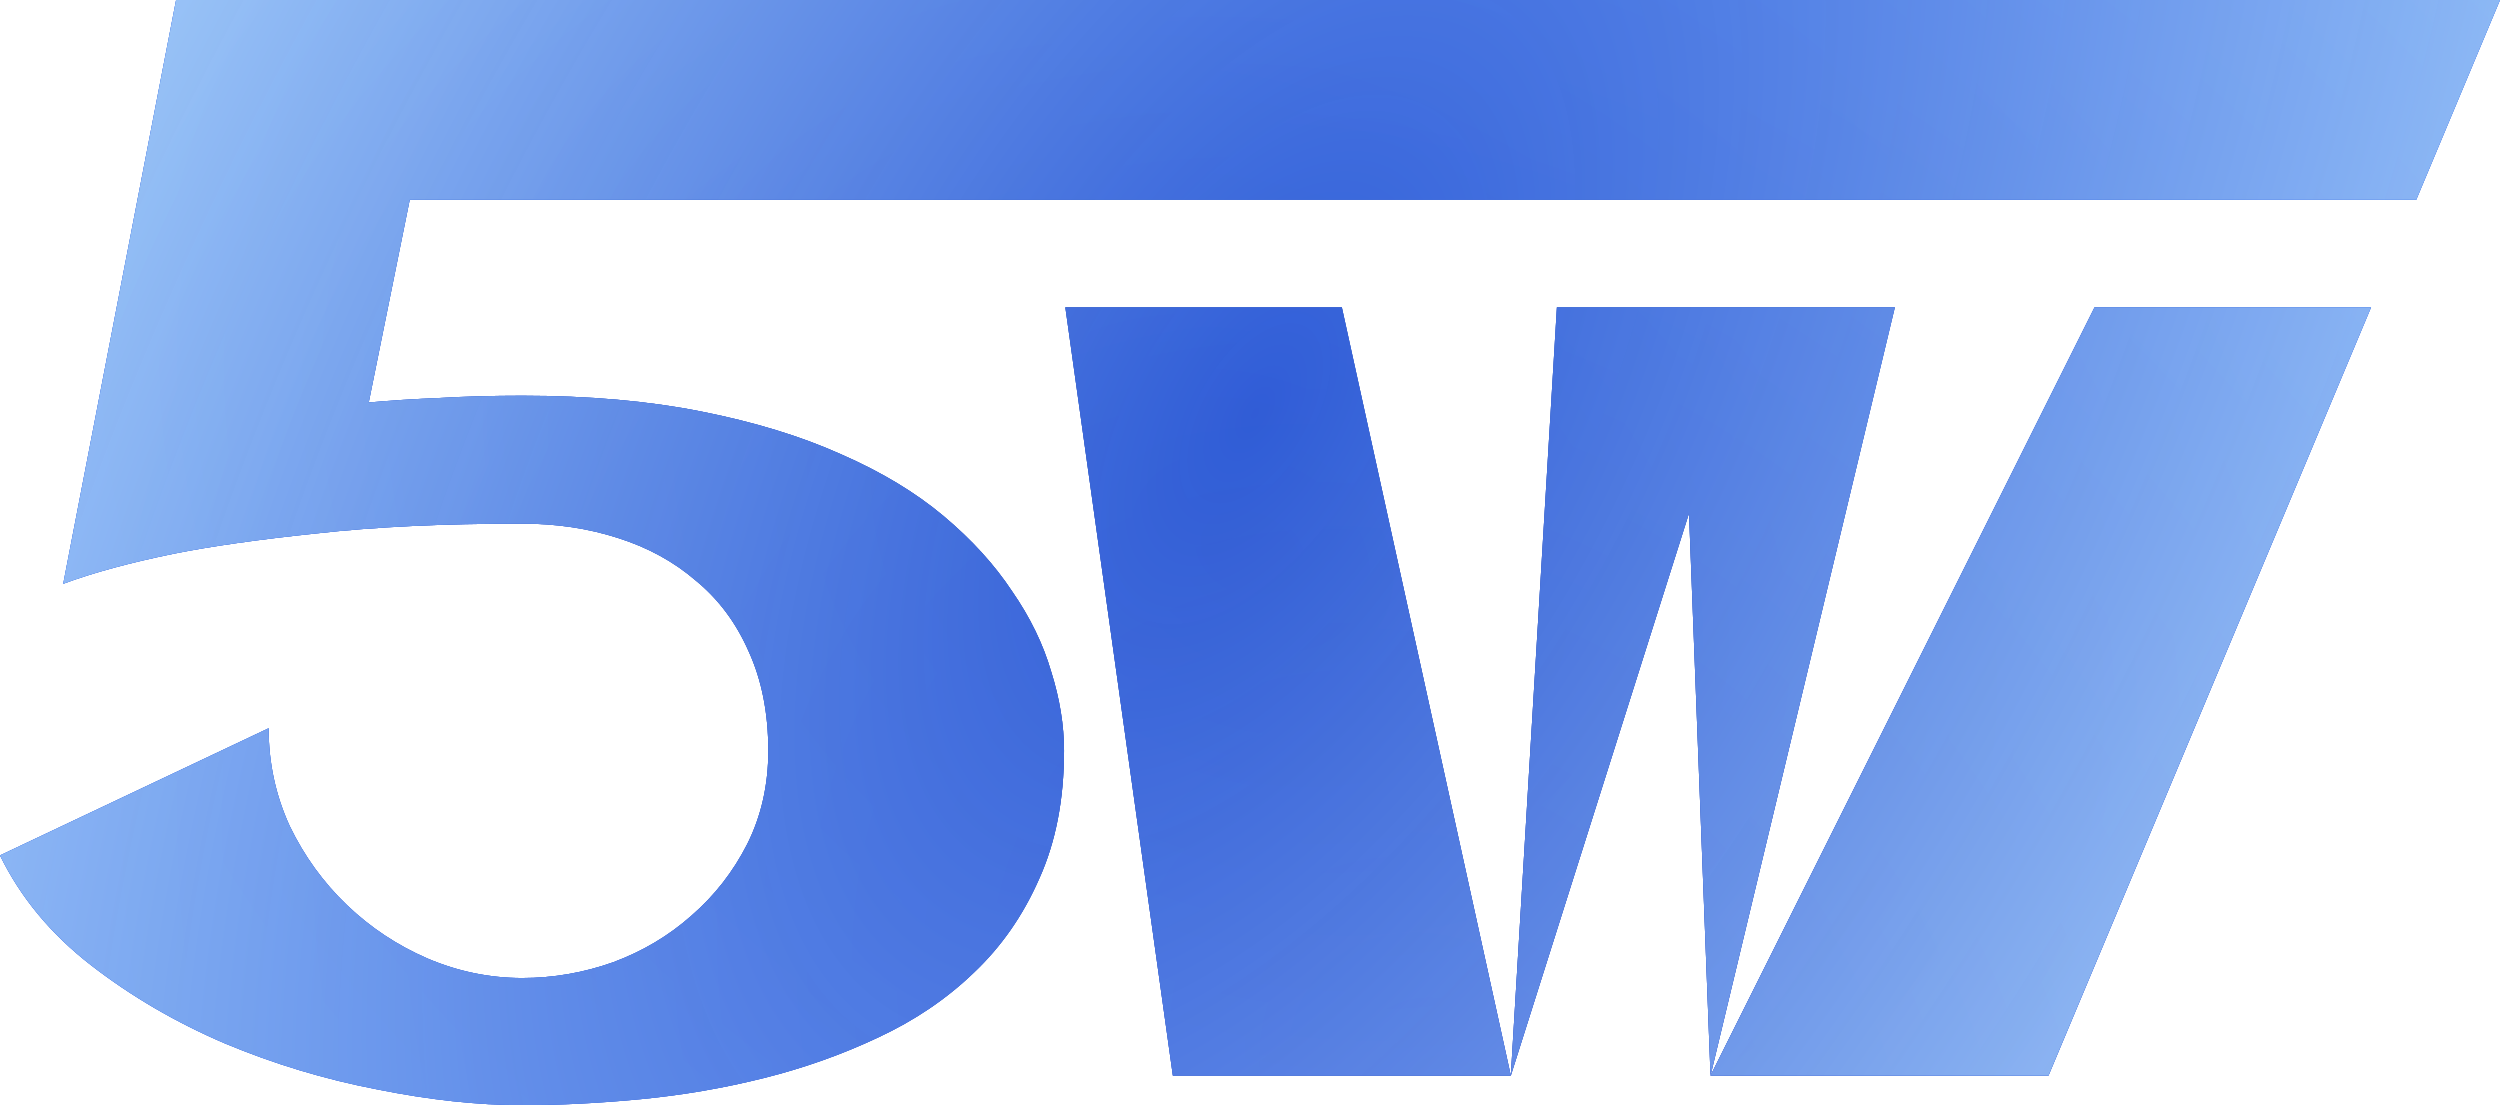 <svg width="794" height="351" viewBox="0 0 794 351" fill="none" xmlns="http://www.w3.org/2000/svg">
<path d="M479.834 341.619H372.5L338.349 97.605H426.167L479.834 341.619L494.471 97.605H601.805L543.259 341.619L665.229 97.605H753.048L650.593 341.619H543.259L536.429 163.001L479.834 341.619Z" fill="#305CDE"/>
<path d="M337.936 238.46C337.936 253.912 335.307 267.451 330.049 279.08C324.951 290.708 318.02 300.664 309.257 308.947C300.653 317.23 290.536 324.08 278.905 329.496C267.433 334.912 255.324 339.212 242.578 342.398C229.832 345.584 216.846 347.814 203.622 349.089C190.398 350.363 177.811 351 165.861 351C151.681 351 136.306 349.327 119.735 345.982C103.165 342.796 87.073 337.938 71.459 331.407C55.845 324.717 41.664 316.434 28.918 306.558C16.172 296.681 6.532 285.053 0 271.673L85.32 231.292C85.32 242.283 87.551 252.637 92.012 262.354C96.633 271.911 102.687 280.274 110.176 287.442C117.664 294.611 126.188 300.265 135.748 304.407C145.467 308.549 155.505 310.619 165.861 310.619C175.739 310.619 185.379 308.947 194.779 305.602C204.18 302.097 212.465 297.159 219.634 290.788C226.964 284.416 232.859 276.85 237.32 268.089C241.781 259.168 244.012 249.292 244.012 238.46C244.012 226.513 241.94 216 237.798 206.92C233.815 197.841 228.238 190.354 221.068 184.46C214.058 178.407 205.773 173.867 196.213 170.841C186.813 167.814 176.695 166.301 165.861 166.301C140.687 166.301 118.939 167.336 100.616 169.407C82.293 171.319 67.157 173.469 55.207 175.858C41.186 178.726 29.476 181.911 20.075 185.416L55.924 0H66.65H309.496H794L767.396 63.444H130.134L117.107 127.832C124.117 127.195 131.605 126.717 139.572 126.398C147.698 125.92 156.461 125.681 165.861 125.681C187.052 125.681 206.012 127.354 222.741 130.699C239.63 134.044 254.448 138.584 267.194 144.319C279.94 149.894 290.775 156.425 299.697 163.911C308.62 171.398 315.869 179.363 321.445 187.805C327.181 196.088 331.324 204.611 333.873 213.372C336.582 221.973 337.936 230.336 337.936 238.46Z" fill="#305CDE"/>
<path d="M479.834 341.619H372.5L338.349 97.605H426.167L479.834 341.619L494.471 97.605H601.805L543.259 341.619L665.229 97.605H753.048L650.593 341.619H543.259L536.429 163.001L479.834 341.619Z" fill="url(#paint0_radial_584_928)" fill-opacity="0.8"/>
<path d="M337.936 238.46C337.936 253.912 335.307 267.451 330.049 279.08C324.951 290.708 318.02 300.664 309.257 308.947C300.653 317.23 290.536 324.08 278.905 329.496C267.433 334.912 255.324 339.212 242.578 342.398C229.832 345.584 216.846 347.814 203.622 349.089C190.398 350.363 177.811 351 165.861 351C151.681 351 136.306 349.327 119.735 345.982C103.165 342.796 87.073 337.938 71.459 331.407C55.845 324.717 41.664 316.434 28.918 306.558C16.172 296.681 6.532 285.053 0 271.673L85.32 231.292C85.32 242.283 87.551 252.637 92.012 262.354C96.633 271.911 102.687 280.274 110.176 287.442C117.664 294.611 126.188 300.265 135.748 304.407C145.467 308.549 155.505 310.619 165.861 310.619C175.739 310.619 185.379 308.947 194.779 305.602C204.18 302.097 212.465 297.159 219.634 290.788C226.964 284.416 232.859 276.85 237.32 268.089C241.781 259.168 244.012 249.292 244.012 238.46C244.012 226.513 241.94 216 237.798 206.92C233.815 197.841 228.238 190.354 221.068 184.46C214.058 178.407 205.773 173.867 196.213 170.841C186.813 167.814 176.695 166.301 165.861 166.301C140.687 166.301 118.939 167.336 100.616 169.407C82.293 171.319 67.157 173.469 55.207 175.858C41.186 178.726 29.476 181.911 20.075 185.416L55.924 0H66.65H309.496H794L767.396 63.444H130.134L117.107 127.832C124.117 127.195 131.605 126.717 139.572 126.398C147.698 125.92 156.461 125.681 165.861 125.681C187.052 125.681 206.012 127.354 222.741 130.699C239.63 134.044 254.448 138.584 267.194 144.319C279.94 149.894 290.775 156.425 299.697 163.911C308.62 171.398 315.869 179.363 321.445 187.805C327.181 196.088 331.324 204.611 333.873 213.372C336.582 221.973 337.936 230.336 337.936 238.46Z" fill="url(#paint1_radial_584_928)" fill-opacity="0.8"/>
<path d="M479.834 341.619H372.5L338.349 97.605H426.167L479.834 341.619L494.471 97.605H601.805L543.259 341.619L665.229 97.605H753.048L650.593 341.619H543.259L536.429 163.001L479.834 341.619Z" fill="url(#paint2_radial_584_928)" fill-opacity="0.6"/>
<path d="M337.936 238.46C337.936 253.912 335.307 267.451 330.049 279.08C324.951 290.708 318.02 300.664 309.257 308.947C300.653 317.23 290.536 324.08 278.905 329.496C267.433 334.912 255.324 339.212 242.578 342.398C229.832 345.584 216.846 347.814 203.622 349.089C190.398 350.363 177.811 351 165.861 351C151.681 351 136.306 349.327 119.735 345.982C103.165 342.796 87.073 337.938 71.459 331.407C55.845 324.717 41.664 316.434 28.918 306.558C16.172 296.681 6.532 285.053 0 271.673L85.32 231.292C85.32 242.283 87.551 252.637 92.012 262.354C96.633 271.911 102.687 280.274 110.176 287.442C117.664 294.611 126.188 300.265 135.748 304.407C145.467 308.549 155.505 310.619 165.861 310.619C175.739 310.619 185.379 308.947 194.779 305.602C204.18 302.097 212.465 297.159 219.634 290.788C226.964 284.416 232.859 276.85 237.32 268.089C241.781 259.168 244.012 249.292 244.012 238.46C244.012 226.513 241.94 216 237.798 206.92C233.815 197.841 228.238 190.354 221.068 184.46C214.058 178.407 205.773 173.867 196.213 170.841C186.813 167.814 176.695 166.301 165.861 166.301C140.687 166.301 118.939 167.336 100.616 169.407C82.293 171.319 67.157 173.469 55.207 175.858C41.186 178.726 29.476 181.911 20.075 185.416L55.924 0H66.65H309.496H794L767.396 63.444H130.134L117.107 127.832C124.117 127.195 131.605 126.717 139.572 126.398C147.698 125.92 156.461 125.681 165.861 125.681C187.052 125.681 206.012 127.354 222.741 130.699C239.63 134.044 254.448 138.584 267.194 144.319C279.94 149.894 290.775 156.425 299.697 163.911C308.62 171.398 315.869 179.363 321.445 187.805C327.181 196.088 331.324 204.611 333.873 213.372C336.582 221.973 337.936 230.336 337.936 238.46Z" fill="url(#paint3_radial_584_928)" fill-opacity="0.6"/>
<path d="M479.834 341.619H372.5L338.349 97.605H426.167L479.834 341.619L494.471 97.605H601.805L543.259 341.619L665.229 97.605H753.048L650.593 341.619H543.259L536.429 163.001L479.834 341.619Z" fill="url(#paint4_radial_584_928)" fill-opacity="0.8"/>
<path d="M337.936 238.46C337.936 253.912 335.307 267.451 330.049 279.08C324.951 290.708 318.02 300.664 309.257 308.947C300.653 317.23 290.536 324.08 278.905 329.496C267.433 334.912 255.324 339.212 242.578 342.398C229.832 345.584 216.846 347.814 203.622 349.089C190.398 350.363 177.811 351 165.861 351C151.681 351 136.306 349.327 119.735 345.982C103.165 342.796 87.073 337.938 71.459 331.407C55.845 324.717 41.664 316.434 28.918 306.558C16.172 296.681 6.532 285.053 0 271.673L85.32 231.292C85.32 242.283 87.551 252.637 92.012 262.354C96.633 271.911 102.687 280.274 110.176 287.442C117.664 294.611 126.188 300.265 135.748 304.407C145.467 308.549 155.505 310.619 165.861 310.619C175.739 310.619 185.379 308.947 194.779 305.602C204.18 302.097 212.465 297.159 219.634 290.788C226.964 284.416 232.859 276.85 237.32 268.089C241.781 259.168 244.012 249.292 244.012 238.46C244.012 226.513 241.94 216 237.798 206.92C233.815 197.841 228.238 190.354 221.068 184.46C214.058 178.407 205.773 173.867 196.213 170.841C186.813 167.814 176.695 166.301 165.861 166.301C140.687 166.301 118.939 167.336 100.616 169.407C82.293 171.319 67.157 173.469 55.207 175.858C41.186 178.726 29.476 181.911 20.075 185.416L55.924 0H66.65H309.496H794L767.396 63.444H130.134L117.107 127.832C124.117 127.195 131.605 126.717 139.572 126.398C147.698 125.92 156.461 125.681 165.861 125.681C187.052 125.681 206.012 127.354 222.741 130.699C239.63 134.044 254.448 138.584 267.194 144.319C279.94 149.894 290.775 156.425 299.697 163.911C308.62 171.398 315.869 179.363 321.445 187.805C327.181 196.088 331.324 204.611 333.873 213.372C336.582 221.973 337.936 230.336 337.936 238.46Z" fill="url(#paint5_radial_584_928)" fill-opacity="0.8"/>
<defs>
<radialGradient id="paint0_radial_584_928" cx="0" cy="0" r="1" gradientUnits="userSpaceOnUse" gradientTransform="translate(397 175.5) rotate(26.528) scale(394.998 300.888)">
<stop stop-color="#182E6F"/>
<stop offset="1" stop-color="#305CDE"/>
</radialGradient>
<radialGradient id="paint1_radial_584_928" cx="0" cy="0" r="1" gradientUnits="userSpaceOnUse" gradientTransform="translate(397 175.5) rotate(26.528) scale(394.998 300.888)">
<stop stop-color="#182E6F"/>
<stop offset="1" stop-color="#305CDE"/>
</radialGradient>
<radialGradient id="paint2_radial_584_928" cx="0" cy="0" r="1" gradientUnits="userSpaceOnUse" gradientTransform="translate(460.879 350.62) rotate(-131.433) scale(861.593 685.026)">
<stop stop-color="#305CDE"/>
<stop offset="1" stop-color="#59B5F7"/>
</radialGradient>
<radialGradient id="paint3_radial_584_928" cx="0" cy="0" r="1" gradientUnits="userSpaceOnUse" gradientTransform="translate(460.879 350.62) rotate(-131.433) scale(861.593 685.026)">
<stop stop-color="#305CDE"/>
<stop offset="1" stop-color="#59B5F7"/>
</radialGradient>
<radialGradient id="paint4_radial_584_928" cx="0" cy="0" r="1" gradientUnits="userSpaceOnUse" gradientTransform="translate(397 132.5) rotate(31.834) scale(415.986 801.792)">
<stop stop-color="#305CDE" stop-opacity="0.9"/>
<stop offset="1" stop-color="#C2E6FF"/>
</radialGradient>
<radialGradient id="paint5_radial_584_928" cx="0" cy="0" r="1" gradientUnits="userSpaceOnUse" gradientTransform="translate(397 132.5) rotate(31.834) scale(415.986 801.792)">
<stop stop-color="#305CDE" stop-opacity="0.9"/>
<stop offset="1" stop-color="#C2E6FF"/>
</radialGradient>
</defs>
</svg>
